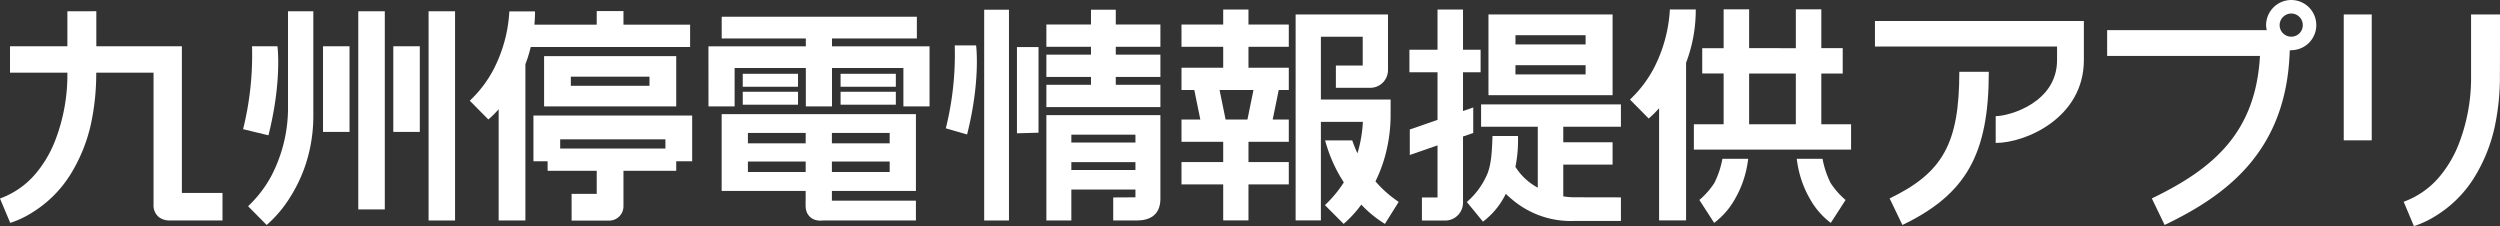<svg xmlns="http://www.w3.org/2000/svg" viewBox="0 0 592.639 53.599"><rect x="0" y="0" width="592.639" height="53.599" fill="#333333" stroke="none"/><path d="M68.274,2.67V24.951a34.982,34.982,0,0,1-3.814,16.496,27.963,27.963,0,0,1-5.199,7.001c-.178.175-.306.305-.379.386l-.057.066.061.062,4.268,4.31.056.06.067-.05A29.13,29.13,0,0,0,68.781,46.744a35.02,35.02,0,0,0,3.778-8.089,36.744,36.744,0,0,0,1.717-11.222V2.67H68.274Z" fill="#fff"/><polygon points="76.574 10.967 76.574 31.27 82.855 31.27 82.855 10.967 76.67 10.967 76.574 10.967" fill="#fff"/><path d="M444.468,11.037h43.169v3.216c0,10.098-11.338,13.277-14.545,13.277v6.355c7.059,0,20.899-5.928,20.899-19.632V4.974H444.468Z" fill="#fff"/><path d="M331.07,47.514a26.782,26.782,0,0,1-5.008-4.52,35.094,35.094,0,0,0,1.863-4.599,36.771,36.771,0,0,0,1.722-11.714l.006-.008V23.601H313.124V8.708h9.918v6.824h-6.363v5.283h8.269a4.207,4.207,0,0,0,4.082-4.322V3.426H307.135v48.825h5.988V28.884H323.078a31.41,31.41,0,0,1-1.286,7.464,30.925,30.925,0,0,1-1.24-3.07H314.127a35.231,35.231,0,0,0,2.822,7.213c.494.945,1.041,1.854,1.612,2.744a28.108,28.108,0,0,1-4.027,4.953c-.179.175-.308.305-.381.386l-.057.066.061.062,4.297,4.31.056.06.068-.05a27.645,27.645,0,0,0,4.13-4.517,27.373,27.373,0,0,0,5.526,4.531l.072.036.04-.07,3.164-5.057.045-.072-.065-.054C331.409,47.753,331.266,47.651,331.07,47.514Z" fill="#fff"/><polygon points="84.933 2.67 84.933 49.644 91.218 49.644 91.218 2.67 85.027 2.67 84.933 2.67" fill="#fff"/><path d="M447.947,47.035l3.033,6.297c15.118-7.28,20.477-16.782,20.477-36.309h-6.99C464.467,33.926,460.607,40.938,447.947,47.035Z" fill="#fff"/><path d="M163.595,5.852H147.796V2.628H141.456V5.852h-14.771c.089-1.03.144-2.077.144-3.157H120.743a33.929,33.929,0,0,1-3.73,13.739,27.961,27.961,0,0,1-5.199,7.001c-.177.175-.306.305-.379.386l-.057.066.061.062,4.268,4.31.056.06.067-.05a23.42,23.42,0,0,0,2.381-2.382v26.381h6.339V15.222c.195-.523.391-1.046.561-1.579.268-.837.499-1.671.705-2.507h37.779Z" fill="#fff"/><path d="M157.743,27.388H126.454v10.844h3.361v2.257h11.641v5.47h-5.955v6.339h8.908a3.386,3.386,0,0,0,3.386-3.386V40.49h12.508V38.232h3.78V27.388h-6.339Zm0,7.819H132.794v-2.175h24.95Z" fill="#fff"/><rect x="233.306" y="2.304" width="5.875" height="49.965" fill="#fff"/><path d="M128.98,13.3V25.225h31.323V13.3h-31.323Zm24.984,7.044H135.32V18.179h18.644Z" fill="#fff"/><polygon points="101.599 2.67 101.599 52.269 107.873 52.269 107.873 2.67 107.783 2.67 101.599 2.67" fill="#fff"/><path d="M43.115,45.738V10.964H22.832V2.661h-.093l-6.674.01H15.973v8.294H2.374v6.26H15.973V18.352a43.214,43.214,0,0,1-2.872,14.91,27.596,27.596,0,0,1-4.824,8.111A19.96,19.96,0,0,1,.088,47.024L0,47.057l.033.087L2.394,52.761l.034.073.078-.021a22.96,22.96,0,0,0,5.018-2.362,28.011,28.011,0,0,0,9.188-9.111,38.45,38.45,0,0,0,4.85-11.966,56.958,56.958,0,0,0,1.252-12.152H36.399V48.491a3.549,3.549,0,0,0,1.319,3.017,4.067,4.067,0,0,0,2.41.751H52.743v-6.52H43.115Z" fill="#fff"/><polygon points="93.236 10.967 93.236 31.27 99.515 31.27 99.515 10.967 93.329 10.967 93.236 10.967" fill="#fff"/><path d="M63.639,32.075l.018-.087c3.185-12.677,2.134-20.863,2.123-20.942l-.01-.081h-.079l-5.853.004h-.1l.007.096A72.709,72.709,0,0,1,57.649,30.531l-.025.088.094.023,5.829,1.411Z" fill="#fff"/><polygon points="199.263 24.817 212.363 24.817 212.363 21.754 199.35 21.754 199.263 21.754 199.263 24.817" fill="#fff"/><polygon points="241.076 31.598 246.186 31.457 246.186 11.155 241.076 11.155 241.076 31.598" fill="#fff"/><polygon points="212.363 17.494 199.35 17.494 199.263 17.494 199.263 20.564 212.363 20.564 212.363 17.494" fill="#fff"/><polygon points="176.074 24.817 189.175 24.817 189.175 21.754 176.167 21.754 176.074 21.754 176.074 24.817" fill="#fff"/><path d="M231.389,10.764h-.079l-4.886.004h-.1l.007.095a72.712,72.712,0,0,1-2.097,19.468l-.025.088.094.023,4.862,1.411.092.022.018-.088c3.185-12.677,2.134-20.863,2.123-20.942Z" fill="#fff"/><path d="M220.261,10.976H197.229V9.113h20.118V3.965H171.085V9.113h19.942v1.864h-23.085l.007,14.249h6.196V16.118h16.882v9.108h6.202V16.118h16.925v9.108h6.199V10.976A.527.527,0,0,0,220.261,10.976Z" fill="#fff"/><polygon points="189.175 17.494 176.167 17.494 176.074 17.494 176.074 20.564 189.175 20.564 189.175 17.494" fill="#fff"/><path d="M171.074,45.26h19.912v2.311h-.012v1.33c0,1.782,1.294,3.699,4.139,3.368h22.01v-4.698H197.204V45.26h19.92V27.058H171.074Zm26.133-13.755h13.698v2.471H197.207Zm0,6.789h13.698v2.477H197.207Zm-19.911-6.789h13.696v2.471H177.297Zm0,6.789h13.696v2.477H177.297Z" fill="#fff"/><path d="M295.957,2.256h-5.989V5.808h-9.886v5.283h9.886v4.966h-9.886v5.283h3.034l1.429,6.989h-4.463v5.283h9.886v4.814h-9.886v5.283h9.886v8.543h5.989V43.708h9.559v-5.283h-9.559V33.611h9.559V28.328h-3.813l1.429-6.989h2.384V16.057h-9.559V11.091h9.559V5.808h-9.559Zm1.186,19.084-1.429,6.989h-5.181l-1.429-6.989Z" fill="#fff"/><path d="M543.143,0a5.98,5.98,0,0,0-5.949,5.947,4.065,4.065,0,0,0,.172,1.2H499.509v6.12h36.23c-1.016,18.153-11.003,26.722-25.632,33.768l3.033,6.297c14.325-6.898,28.954-17.222,29.656-41.36l.348-.077a5.947,5.947,0,0,0,0-11.895Zm0,8.693a2.746,2.746,0,0,1-2.745-2.745,2.784,2.784,0,0,1,2.745-2.745,2.745,2.745,0,0,1,2.744,2.745A2.71,2.71,0,0,1,543.143,8.693Z" fill="#fff"/><path d="M248.05,52.264H253.967V44.923h15.196v1.854l-5.268.03v5.456h5.647c2.879,0,5.538-1.196,5.538-5.159V27.287h-27.031Zm5.917-20.333h15.196v1.864H253.967Zm0,6.507h15.196v1.864H253.967Z" fill="#fff"/><polygon points="264.5 2.304 258.624 2.304 258.624 5.808 248.05 5.808 248.05 11.091 258.624 11.091 258.624 12.954 248.05 12.954 248.05 18.237 258.624 18.237 258.624 20.101 248.05 20.101 248.05 25.384 258.624 25.384 264.5 25.384 275.081 25.384 275.081 20.101 264.5 20.101 264.5 18.237 275.081 18.237 275.081 12.954 264.5 12.954 264.5 11.091 275.081 11.091 275.081 5.808 264.5 5.808 264.5 2.304" fill="#fff"/><path d="M349.238,25.478l-2.424.841V17.125h4.172V11.796h-4.172V2.256H340.773v9.54h-6.662v5.329h6.662v11.291l-6.574,2.282v6.041l6.574-2.282V46.812h-3.698v5.473h5.621a4.244,4.244,0,0,0,4.118-4.359V32.361l2.424-.841Z" fill="#fff"/><path d="M395.851,2.241a34.227,34.227,0,0,1-3.762,13.86,28.207,28.207,0,0,1-5.245,7.063c-.179.176-.308.307-.382.389l-.057.067.061.062,4.305,4.348.056.061.068-.051a23.015,23.015,0,0,0,2.402-2.399V52.251h6.395V14.878c.197-.528.394-1.055.566-1.593a35.309,35.309,0,0,0,1.732-11.044Z" fill="#fff"/><path d="M431.753,17.424h5.074V11.418h-5.074V2.21h-6.041v9.208H414.64V2.21H408.599v9.208h-5.075v6.005H408.599V29.458h-7.056v6.005h37.265V29.458h-7.056Zm-6.041,12.034H414.64V17.424h11.071Z" fill="#fff"/><path d="M375.877,22.564h6.395V3.426H352.85v19.138H375.877ZM359.246,8.347H375.877v2.187H359.246Zm0,7.108H375.877V17.642H359.246Z" fill="#fff"/><path d="M351.102,30.043h13.439V44.484a14.022,14.022,0,0,1-5.303-4.935,31.485,31.485,0,0,0,.605-7.306h-6.038c-.126,3.468-.252,6.914-1.369,9.317a18.141,18.141,0,0,1-4.328,5.981c-.157.138-.366.363-.366.363l3.738,4.561.062.07.061-.037a17.98,17.98,0,0,0,4.735-5.392c.224-.374.424-.767.627-1.156.495.485,1.012.955,1.566,1.4A21.451,21.451,0,0,0,373.13,52.375h11.119V46.789l-11.119-.022a16.369,16.369,0,0,1-2.548-.219v-7.527h11.69V33.719H370.582v-3.676H384.249V24.75H351.102Z" fill="#fff"/><path d="M406.387,43.393a18.633,18.633,0,0,1-3.537,4.011l3.447,5.345.062.07.061-.037a17.982,17.982,0,0,0,4.735-5.392,24.363,24.363,0,0,0,2.846-7.264c.18-.81.313-1.635.422-2.477h-6.115A21.391,21.391,0,0,1,406.387,43.393Z" fill="#fff"/><path d="M433.966,43.393a21.391,21.391,0,0,1-1.921-5.743h-6.115c.109.842.242,1.667.422,2.477a24.363,24.363,0,0,0,2.846,7.264,17.982,17.982,0,0,0,4.735,5.392l.061.037.062-.07,3.447-5.345A18.632,18.632,0,0,1,433.966,43.393Z" fill="#fff"/><path d="M592.547,3.426l-6.674.01h-.093V19.117A43.215,43.215,0,0,1,582.908,34.027a27.598,27.598,0,0,1-4.824,8.111,19.961,19.961,0,0,1-8.188,5.652l-.088.033.033.087L572.201,53.526l.034.073.078-.021a22.957,22.957,0,0,0,5.018-2.362,28.011,28.011,0,0,0,9.188-9.111,38.45,38.45,0,0,0,4.85-11.966A56.958,56.958,0,0,0,592.62,17.988l.019-6.259V3.426Z" fill="#fff"/><rect x="555.599" y="3.426" width="6.634" height="29.839" fill="#fff"/></svg>